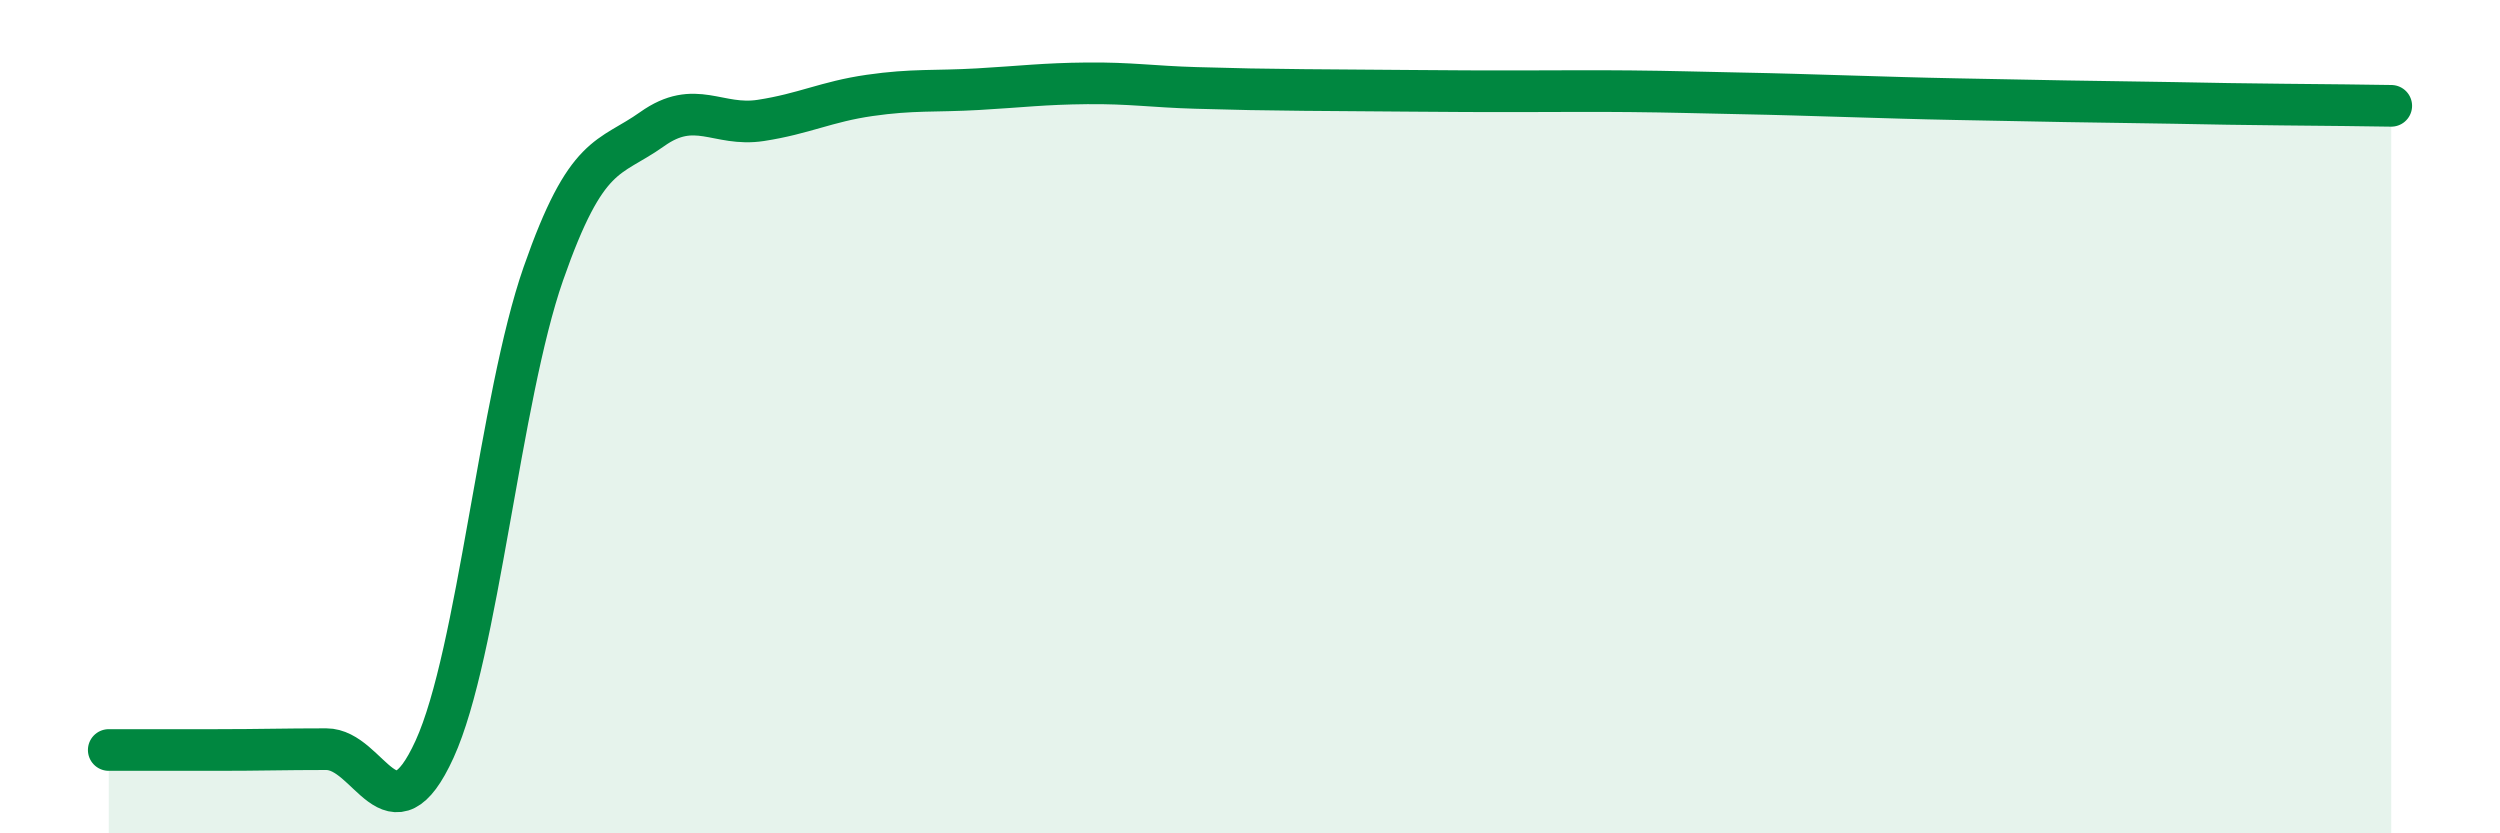 
    <svg width="60" height="20" viewBox="0 0 60 20" xmlns="http://www.w3.org/2000/svg">
      <path
        d="M 2.61,18 C 3.13,18 4.18,18 5.22,18 C 6.26,18 6.79,17.98 7.83,17.98 C 8.87,17.98 9.39,20.26 10.43,17.98 C 11.47,15.7 12,9.55 13.04,6.57 C 14.08,3.59 14.61,3.84 15.65,3.1 C 16.69,2.36 17.22,3.05 18.26,2.89 C 19.3,2.73 19.83,2.44 20.87,2.29 C 21.91,2.14 22.44,2.2 23.48,2.14 C 24.52,2.08 25.05,2.01 26.09,2 C 27.13,1.99 27.66,2.08 28.7,2.11 C 29.74,2.14 30.26,2.15 31.3,2.16 C 32.34,2.17 32.87,2.17 33.91,2.18 C 34.95,2.19 35.48,2.19 36.52,2.19 C 37.56,2.19 38.09,2.18 39.13,2.19 C 40.17,2.2 40.7,2.22 41.74,2.24 C 42.78,2.26 43.31,2.28 44.35,2.31 C 45.39,2.34 45.92,2.36 46.96,2.38 C 48,2.4 48.53,2.41 49.57,2.43 C 50.61,2.45 51.13,2.45 52.17,2.47 C 53.21,2.49 53.74,2.5 54.78,2.51 C 55.82,2.52 56.87,2.53 57.39,2.54L57.39 20L2.61 20Z"
        fill="#008740"
        opacity="0.1"
        stroke-linecap="round"
        stroke-linejoin="round"
      />
      <path
        d="M 2.61,18 C 3.13,18 4.18,18 5.22,18 C 6.26,18 6.79,17.98 7.83,17.98 C 8.87,17.98 9.39,20.26 10.43,17.98 C 11.47,15.7 12,9.55 13.04,6.57 C 14.08,3.59 14.61,3.84 15.65,3.1 C 16.69,2.36 17.22,3.05 18.26,2.89 C 19.3,2.73 19.83,2.44 20.87,2.29 C 21.91,2.14 22.44,2.2 23.48,2.14 C 24.52,2.08 25.05,2.01 26.09,2 C 27.13,1.99 27.66,2.08 28.7,2.11 C 29.74,2.14 30.26,2.15 31.3,2.16 C 32.34,2.17 32.87,2.17 33.91,2.18 C 34.95,2.19 35.48,2.19 36.52,2.19 C 37.56,2.19 38.09,2.18 39.13,2.19 C 40.17,2.2 40.7,2.22 41.74,2.24 C 42.78,2.26 43.31,2.28 44.35,2.31 C 45.39,2.34 45.92,2.36 46.96,2.38 C 48,2.4 48.53,2.41 49.57,2.43 C 50.61,2.45 51.13,2.45 52.17,2.47 C 53.21,2.49 53.74,2.5 54.78,2.51 C 55.82,2.52 56.87,2.53 57.39,2.54"
        stroke="#008740"
        stroke-width="1"
        fill="none"
        stroke-linecap="round"
        stroke-linejoin="round"
      />
    </svg>
  